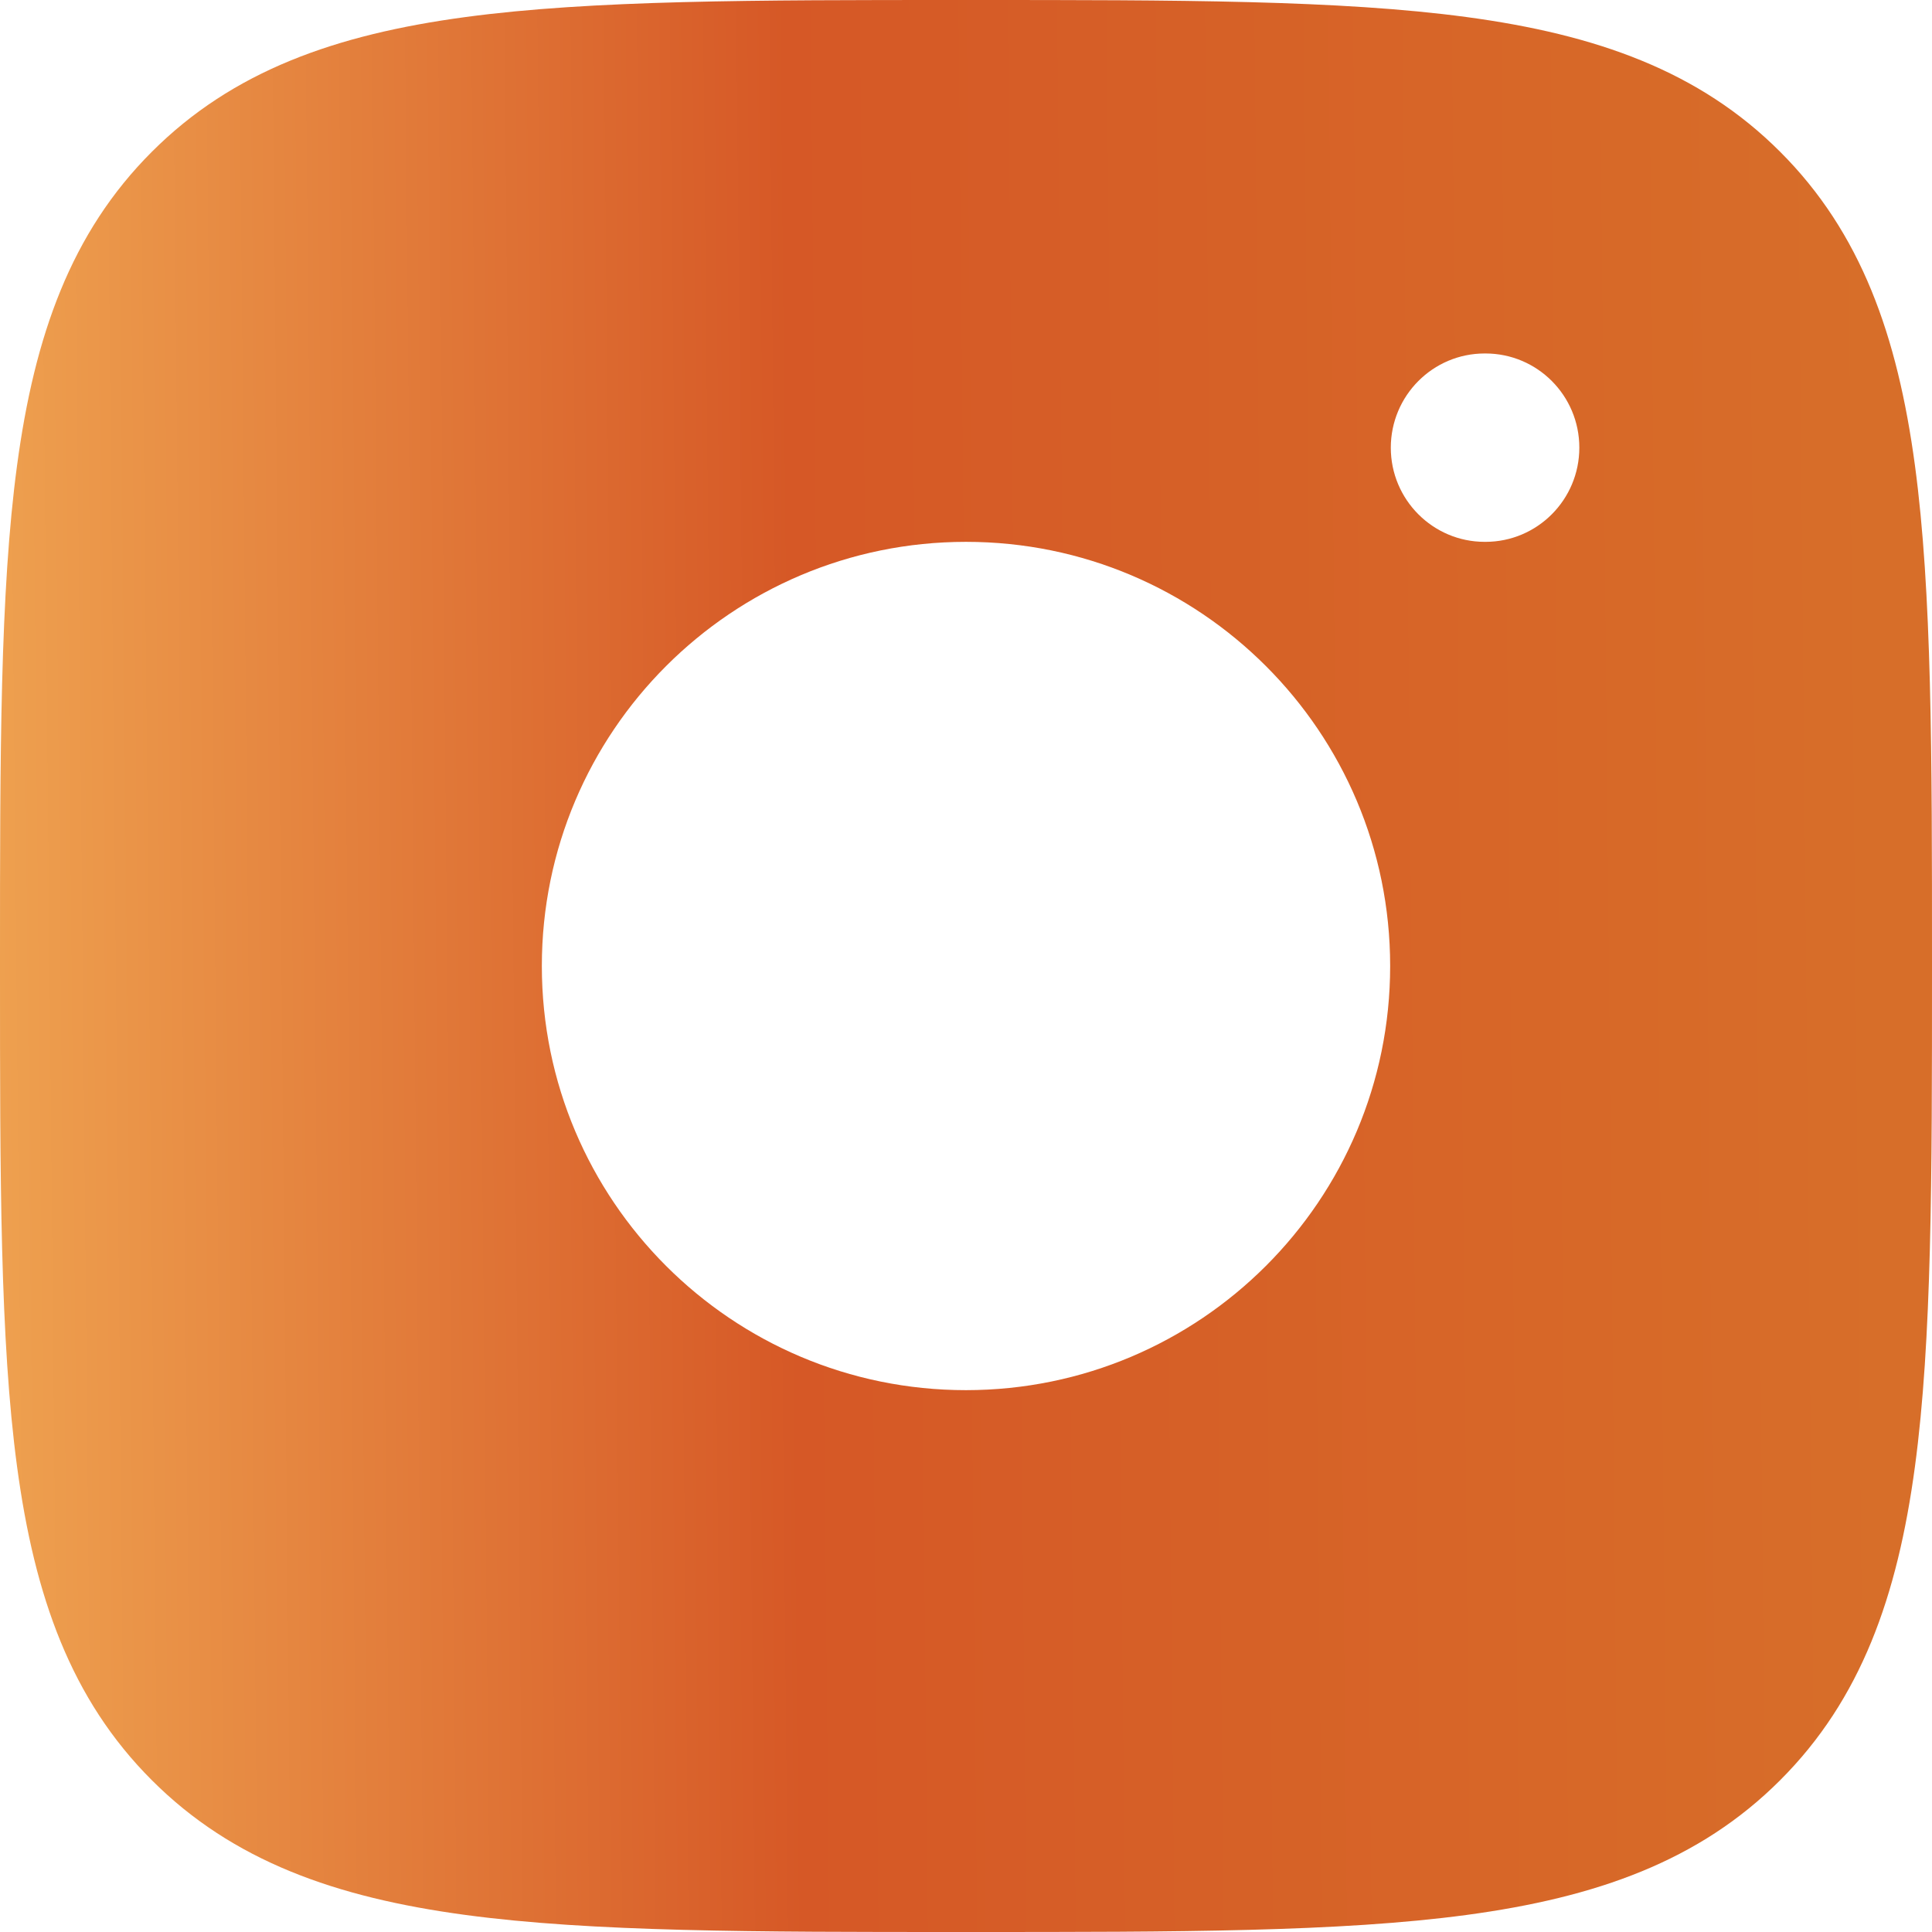 <?xml version="1.0" encoding="utf-8"?>
<svg xmlns="http://www.w3.org/2000/svg" fill="none" height="24" viewBox="0 0 24 24" width="24">
<path d="M12.067 24C14.632 24 16.646 24 18.219 23.788C19.83 23.571 21.11 23.119 22.114 22.114C23.119 21.11 23.571 19.83 23.788 18.219C24 16.646 24 14.632 24 12.067V11.933C24 9.368 24 7.354 23.788 5.781C23.571 4.17 23.119 2.89 22.114 1.886C21.11 0.881 19.83 0.429 18.219 0.212C16.646 0 14.632 -1.52588e-05 12.067 0H11.933C9.368 -1.52588e-05 7.354 0 5.781 0.212C4.17 0.429 2.89 0.881 1.886 1.886C0.881 2.89 0.429 4.17 0.212 5.781C0 7.354 -1.56326e-05 9.368 0 11.933L0 12.067C-1.56326e-05 14.632 0 16.646 0.212 18.219C0.429 19.83 0.881 21.11 1.886 22.114C2.89 23.119 4.17 23.571 5.781 23.788C7.354 24 9.368 24 11.933 24H12.067ZM18.443 6.731C17.8 6.731 17.277 6.207 17.277 5.561C17.278 4.914 17.8 4.391 18.443 4.391H18.453C19.097 4.391 19.619 4.914 19.619 5.561C19.619 6.207 19.097 6.731 18.453 6.731H18.443ZM12 17.269C9.09 17.269 6.731 14.91 6.731 12C6.731 9.09 9.09 6.731 12 6.731C14.91 6.731 17.269 9.09 17.269 12C17.269 14.91 14.91 17.268 12 17.269Z" fill="url(#paint0_linear_1_3597)"/>
<defs>
<linearGradient gradientUnits="userSpaceOnUse" id="paint0_linear_1_3597" x1="1.89434e-09" x2="23.35" y1="12" y2="11.773">
<stop stop-color="#EEA04F"/>
<stop offset="0.423" stop-color="#D65826"/>
<stop offset="1" stop-color="#D76E29"/>
</linearGradient>
</defs>
</svg>